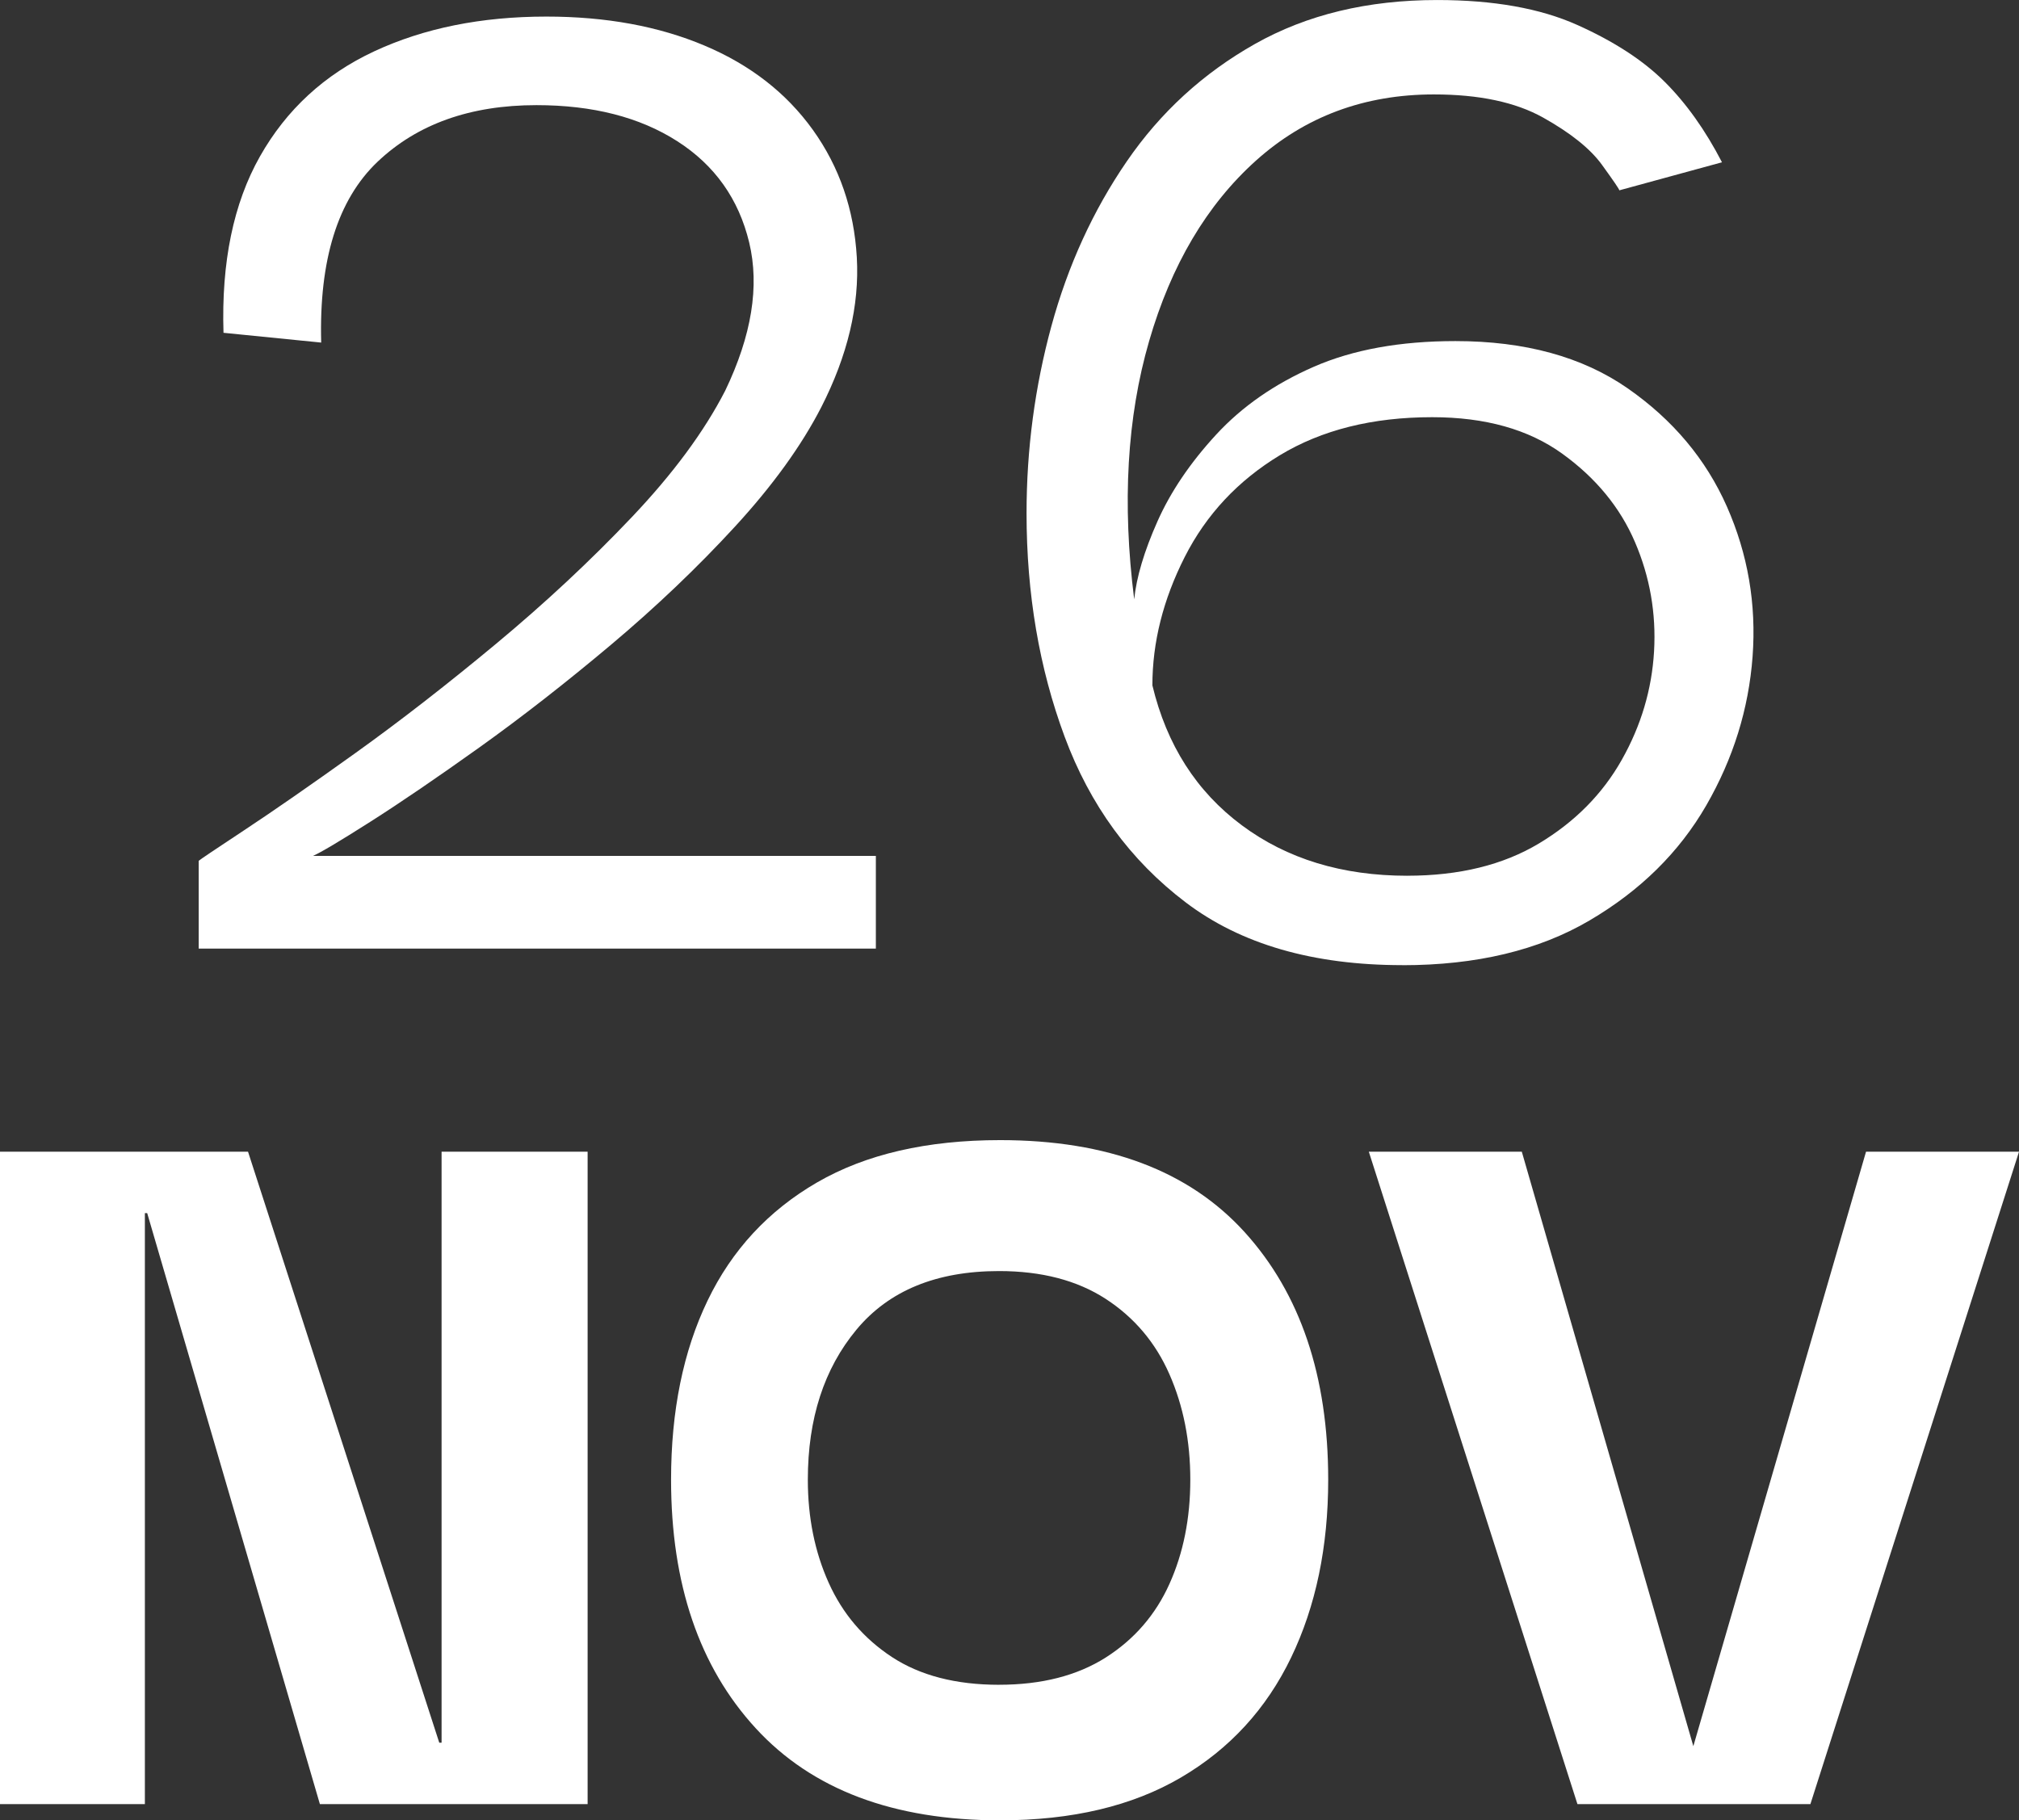 <?xml version="1.0" encoding="UTF-8"?>
<svg id="Layer_2" data-name="Layer 2" xmlns="http://www.w3.org/2000/svg" viewBox="0 0 85.358 76.973">
  <rect x="0" y="0" width="85.358" height="76.973" fill="#333333" stroke="none"/>
  <defs>
    <style>
      .cls-1 {
        fill: #fff;
      }
    </style>
  </defs>
  <g id="Layer_1-2" data-name="Layer 1">
    <g>
      <path class="cls-1" d="M8.4,40.11v-3.71c.046-.046.688-.478,1.925-1.295,1.236-.816,2.8-1.901,4.69-3.255,1.89-1.354,3.873-2.894,5.949-4.62,2.076-1.726,3.99-3.511,5.74-5.355,1.75-1.843,3.068-3.628,3.955-5.354,1.12-2.333,1.458-4.421,1.015-6.266-.443-1.843-1.459-3.272-3.045-4.287-1.587-1.015-3.569-1.522-5.949-1.522-2.801,0-5.04.8-6.721,2.397-1.68,1.6-2.474,4.146-2.38,7.643l-4.13-.414c-.094-2.987.42-5.472,1.54-7.456,1.12-1.982,2.73-3.465,4.83-4.445,2.1-.979,4.525-1.47,7.28-1.47,2.52,0,4.748.409,6.685,1.226,1.936.816,3.465,2.007,4.585,3.569,1.12,1.564,1.738,3.36,1.855,5.391.115,2.029-.386,4.142-1.505,6.335-.841,1.634-2.055,3.313-3.641,5.04-1.587,1.727-3.337,3.395-5.25,5.005-1.914,1.609-3.769,3.057-5.564,4.34-1.798,1.284-3.338,2.334-4.62,3.149-1.284.817-2.089,1.296-2.415,1.436h23.8v3.92H8.4Z"/>
      <path class="cls-1" d="M59.29,40.811c-3.78,0-6.837-.886-9.17-2.66-2.335-1.773-4.037-4.106-5.11-7-1.074-2.893-1.61-6.043-1.61-9.45,0-2.706.351-5.343,1.05-7.91.7-2.565,1.762-4.888,3.186-6.965,1.423-2.076,3.23-3.732,5.425-4.97,2.193-1.236,4.76-1.855,7.7-1.855,2.38,0,4.351.351,5.915,1.051,1.562.699,2.8,1.505,3.71,2.415.91.909,1.715,2.042,2.415,3.395l-4.34,1.186c0-.044-.245-.403-.735-1.08s-1.319-1.342-2.485-1.995c-1.167-.653-2.707-.98-4.619-.98-2.94,0-5.449.935-7.525,2.8-2.077,1.867-3.582,4.41-4.515,7.63-.935,3.221-1.145,6.86-.631,10.921.094-.934.421-2.03.98-3.29.56-1.261,1.388-2.485,2.485-3.676,1.096-1.189,2.473-2.146,4.13-2.87,1.655-.723,3.65-1.085,5.984-1.085,2.94,0,5.366.665,7.28,1.995,1.913,1.33,3.313,2.999,4.2,5.005.886,2.008,1.248,4.119,1.085,6.335-.164,2.218-.817,4.317-1.96,6.301-1.145,1.983-2.789,3.604-4.936,4.864-2.146,1.261-4.783,1.891-7.909,1.891ZM59.5,37.03c2.192,0,4.048-.455,5.564-1.365s2.684-2.088,3.5-3.535c.816-1.445,1.271-2.975,1.365-4.585.093-1.609-.175-3.149-.805-4.619-.63-1.471-1.657-2.719-3.08-3.745-1.424-1.026-3.255-1.54-5.495-1.54-2.521,0-4.667.537-6.44,1.609-1.773,1.074-3.114,2.51-4.024,4.306-.91,1.797-1.365,3.604-1.365,5.425.605,2.52,1.866,4.492,3.78,5.915,1.913,1.424,4.246,2.135,7,2.135Z"/>
    </g>
    <g>
      <path class="cls-1" d="M18.669,48.7h6.174v27.587h-11.319l-7.301-24.99h-.098v24.99H0v-27.587h10.486l8.085,24.99h.098v-24.99Z"/>
      <path class="cls-1" d="M42.287,76.973c-4.508,0-7.955-1.298-10.339-3.896-2.385-2.597-3.577-6.1-3.577-10.51,0-2.907.514-5.431,1.543-7.57,1.029-2.14,2.572-3.806,4.63-4.998s4.638-1.789,7.742-1.789c4.54,0,7.986,1.299,10.339,3.896,2.352,2.597,3.528,6.085,3.528,10.462,0,2.842-.523,5.35-1.568,7.521-1.046,2.173-2.597,3.863-4.655,5.071-2.058,1.208-4.605,1.812-7.644,1.812ZM42.238,71.24c1.796,0,3.299-.384,4.508-1.151,1.208-.768,2.106-1.805,2.694-3.111.589-1.307.883-2.776.883-4.41s-.294-3.119-.883-4.459c-.588-1.34-1.486-2.401-2.694-3.186-1.209-.784-2.712-1.176-4.508-1.176-2.646,0-4.655.825-6.027,2.475s-2.058,3.766-2.058,6.346c0,1.601.294,3.055.882,4.36.588,1.308,1.478,2.353,2.67,3.137,1.192.783,2.703,1.176,4.533,1.176Z"/>
      <path class="cls-1" d="M78.89,48.7h6.469l-8.82,27.587h-9.849l-8.82-27.587h6.468l7.252,25.137,7.301-25.137Z"/>
    </g>
  </g>
</svg>
